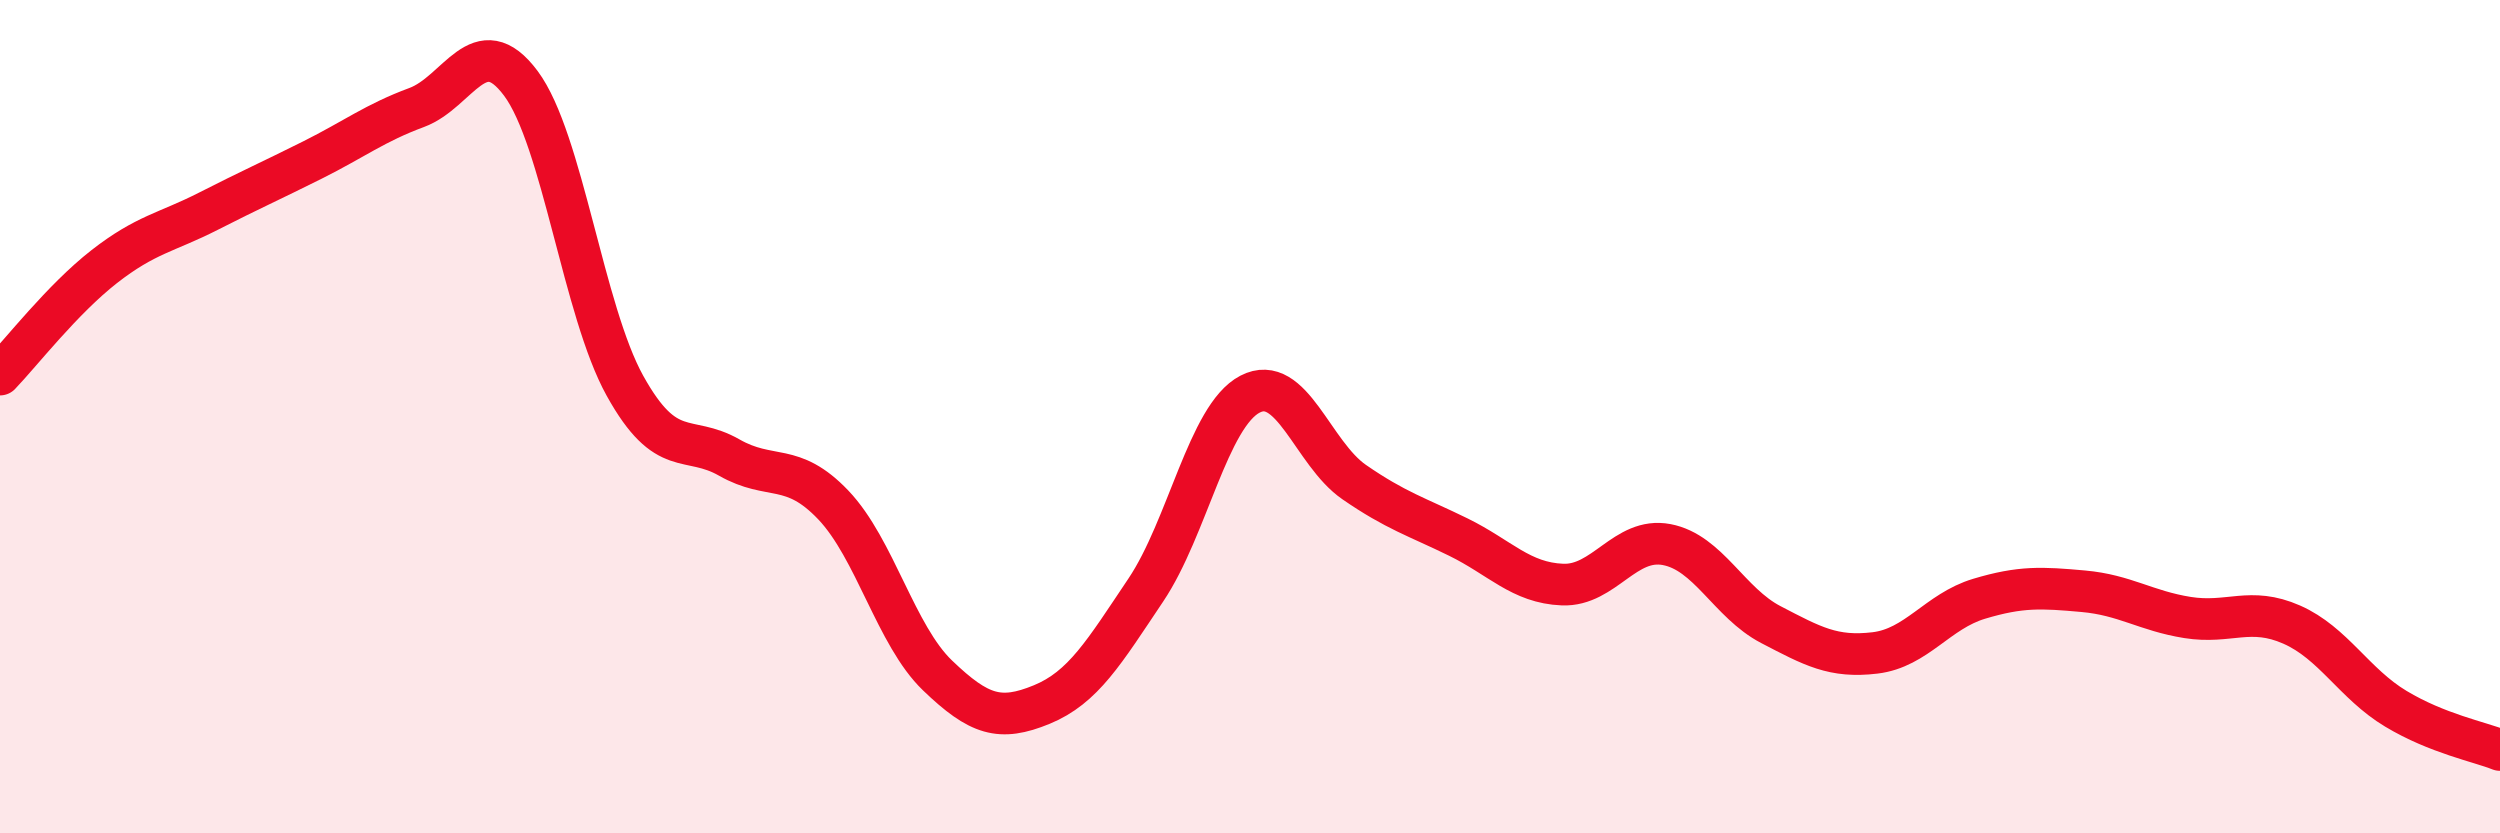 
    <svg width="60" height="20" viewBox="0 0 60 20" xmlns="http://www.w3.org/2000/svg">
      <path
        d="M 0,8.99 C 0.5,8.47 1.5,7.18 2.5,6.4 C 3.5,5.62 4,5.58 5,5.07 C 6,4.56 6.5,4.34 7.5,3.84 C 8.5,3.34 9,2.95 10,2.58 C 11,2.21 11.5,0.66 12.5,2 C 13.5,3.34 14,7.46 15,9.26 C 16,11.06 16.5,10.41 17.5,10.98 C 18.5,11.55 19,11.07 20,12.12 C 21,13.17 21.5,15.25 22.5,16.21 C 23.5,17.17 24,17.32 25,16.91 C 26,16.5 26.5,15.65 27.5,14.16 C 28.5,12.67 29,9.98 30,9.46 C 31,8.94 31.5,10.88 32.5,11.57 C 33.5,12.26 34,12.4 35,12.89 C 36,13.38 36.5,13.99 37.5,14.03 C 38.5,14.07 39,12.88 40,13.07 C 41,13.26 41.5,14.47 42.5,14.99 C 43.5,15.51 44,15.79 45,15.67 C 46,15.55 46.5,14.67 47.5,14.37 C 48.5,14.07 49,14.1 50,14.19 C 51,14.28 51.5,14.66 52.5,14.82 C 53.5,14.98 54,14.55 55,14.99 C 56,15.43 56.5,16.41 57.5,17.01 C 58.5,17.61 59.5,17.8 60,18L60 20L0 20Z"
        fill="#EB0A25"
        opacity="0.1"
        stroke-linecap="round"
        stroke-linejoin="round"
      />
      <path
        d="M 0,8.99 C 0.5,8.47 1.5,7.18 2.5,6.4 C 3.5,5.62 4,5.58 5,5.07 C 6,4.56 6.5,4.34 7.5,3.84 C 8.5,3.34 9,2.95 10,2.58 C 11,2.21 11.5,0.66 12.5,2 C 13.5,3.34 14,7.46 15,9.26 C 16,11.06 16.5,10.41 17.5,10.98 C 18.5,11.55 19,11.07 20,12.12 C 21,13.17 21.5,15.25 22.5,16.21 C 23.5,17.17 24,17.32 25,16.91 C 26,16.5 26.5,15.65 27.5,14.16 C 28.5,12.67 29,9.98 30,9.46 C 31,8.94 31.5,10.88 32.5,11.57 C 33.5,12.26 34,12.4 35,12.89 C 36,13.38 36.5,13.99 37.5,14.03 C 38.5,14.07 39,12.88 40,13.07 C 41,13.26 41.5,14.47 42.5,14.99 C 43.5,15.51 44,15.79 45,15.67 C 46,15.55 46.5,14.67 47.5,14.37 C 48.5,14.07 49,14.1 50,14.19 C 51,14.28 51.5,14.66 52.5,14.82 C 53.5,14.98 54,14.55 55,14.99 C 56,15.43 56.5,16.41 57.5,17.01 C 58.5,17.61 59.5,17.8 60,18"
        stroke="#EB0A25"
        stroke-width="1"
        fill="none"
        stroke-linecap="round"
        stroke-linejoin="round"
      />
    </svg>
  